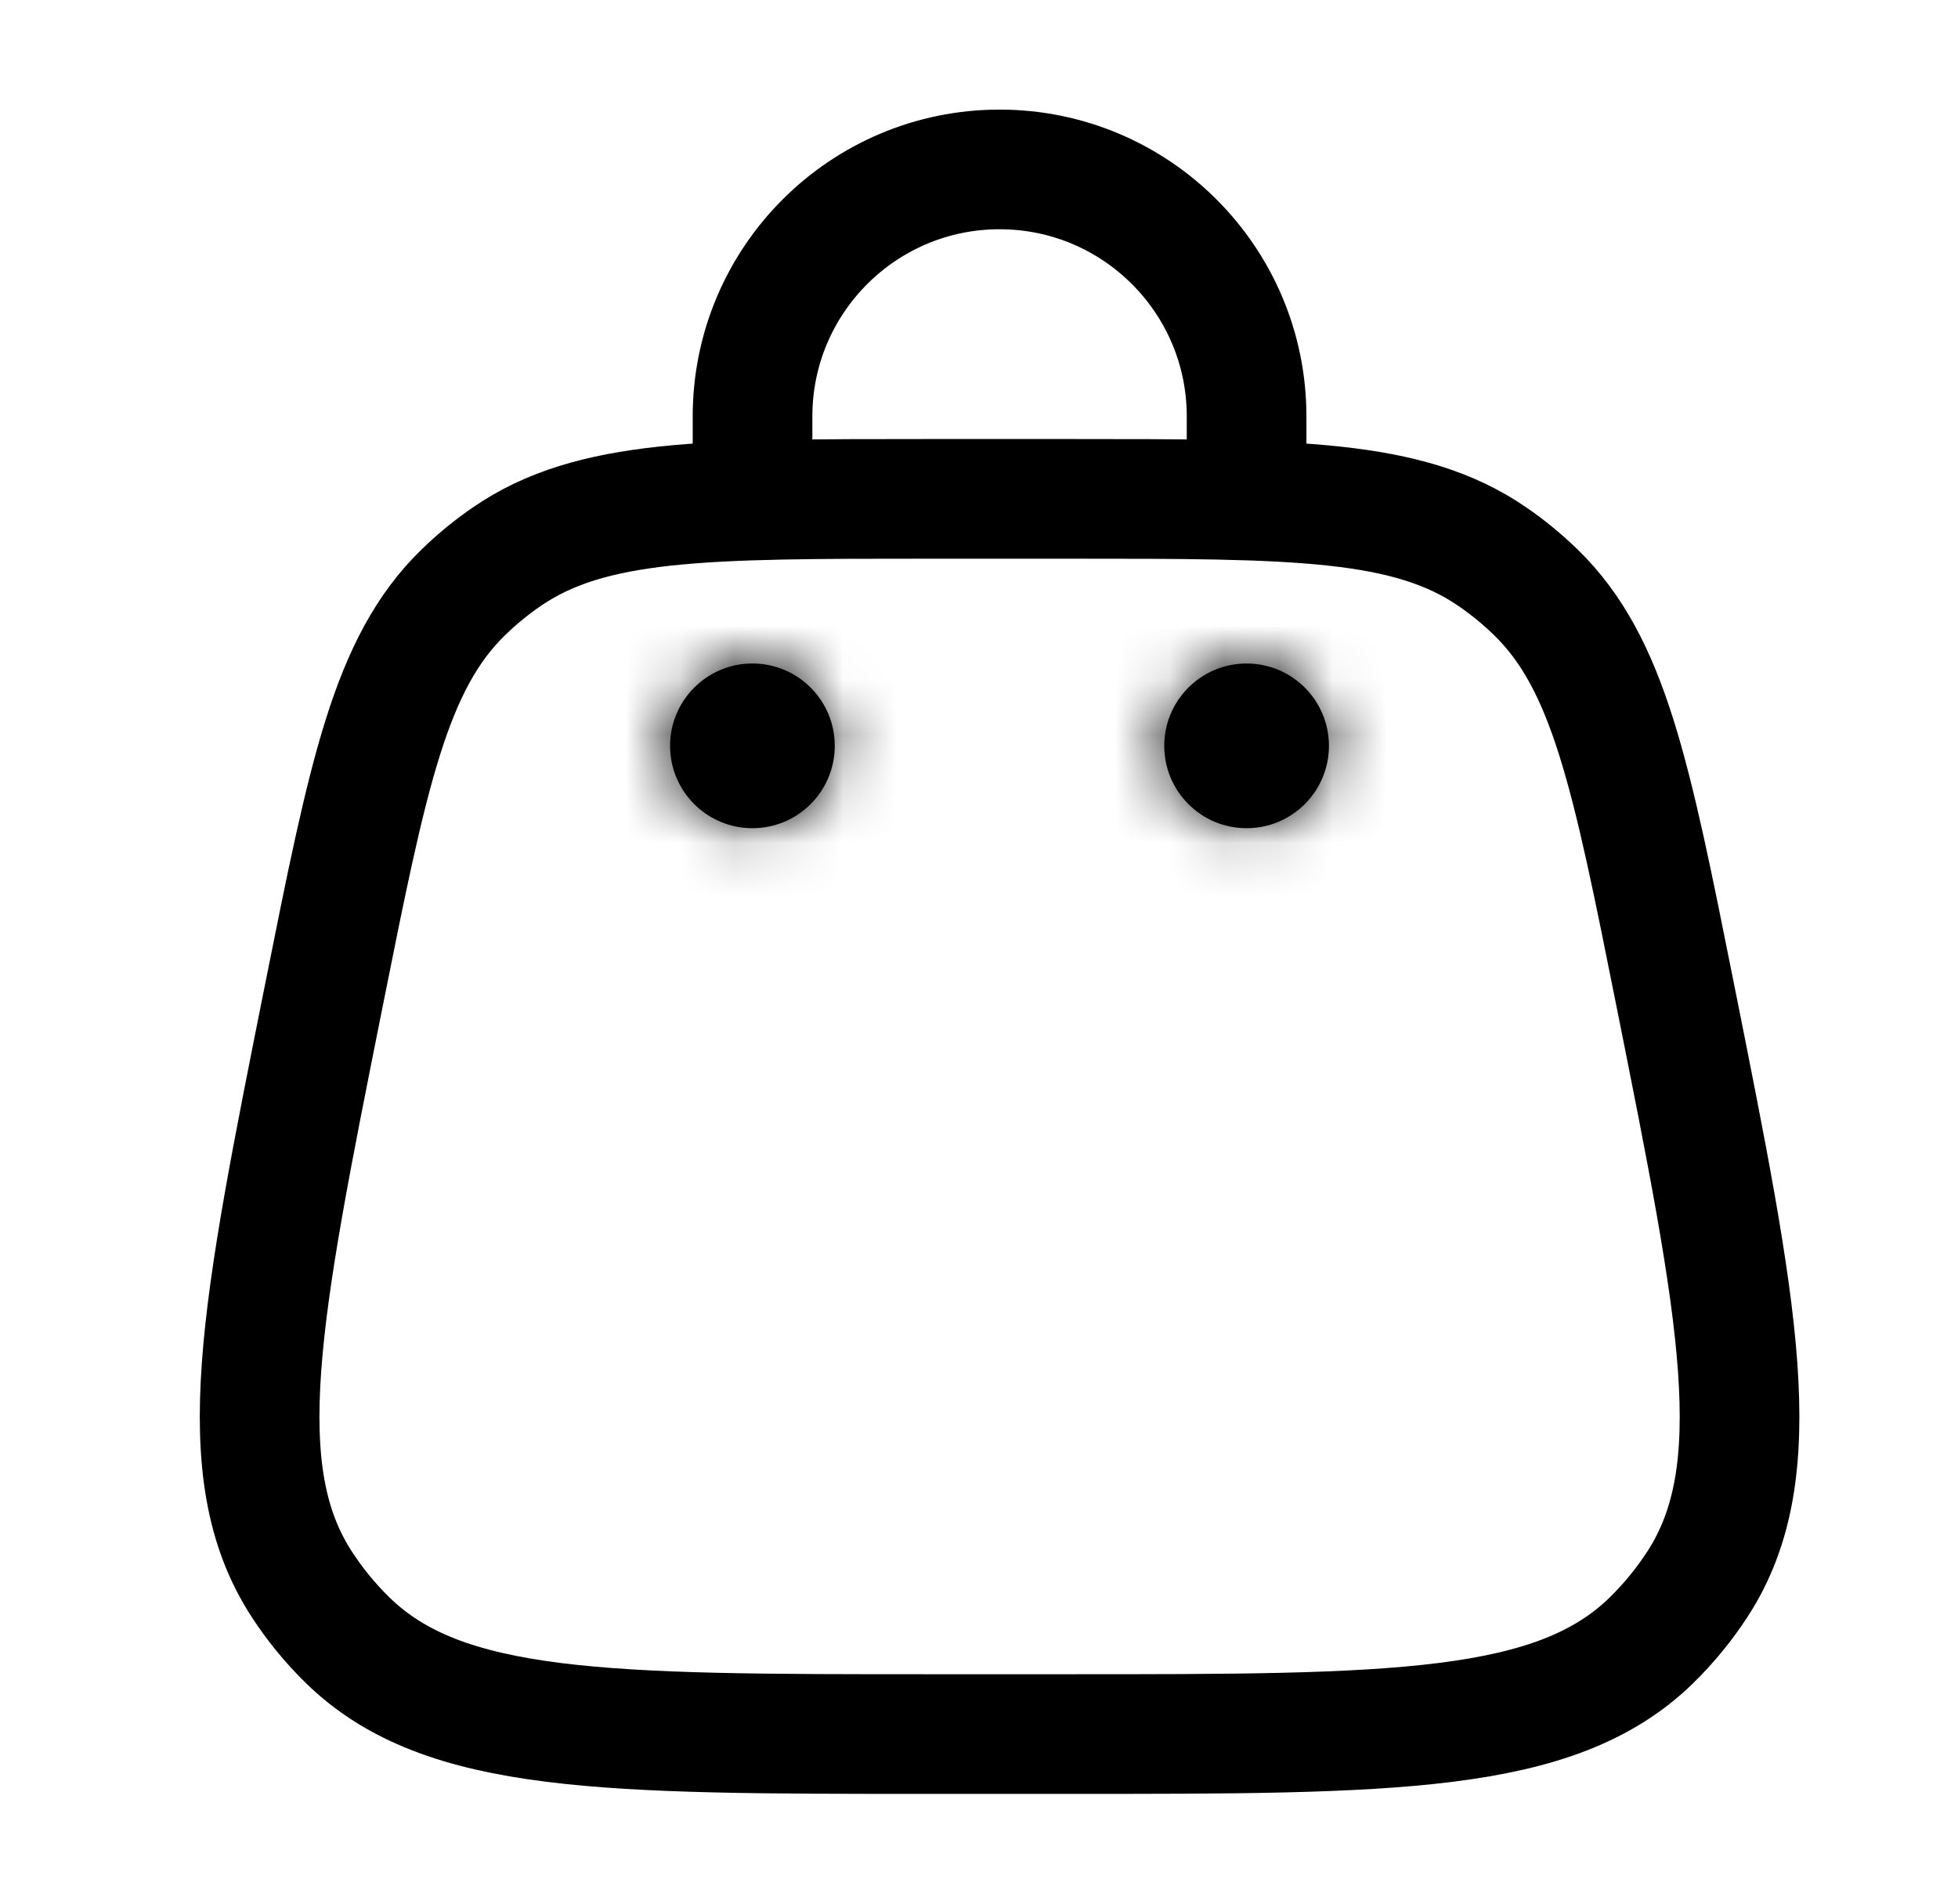 <svg width="36" height="35" viewBox="0 0 36 35" fill="none" xmlns="http://www.w3.org/2000/svg">
<path d="M5.955 18.3C6.768 14.234 7.174 12.2 8.518 10.891C8.766 10.649 9.035 10.429 9.321 10.233C10.869 9.172 12.942 9.172 17.089 9.172H19.668C23.814 9.172 25.888 9.172 27.436 10.233C27.722 10.429 27.99 10.649 28.239 10.891C29.582 12.2 29.989 14.234 30.802 18.3C31.97 24.138 32.554 27.057 31.21 29.125C30.966 29.5 30.682 29.846 30.363 30.159C28.598 31.882 25.621 31.882 19.668 31.882H17.089C11.136 31.882 8.159 31.882 6.394 30.159C6.074 29.846 5.79 29.5 5.547 29.125C4.203 27.057 4.787 24.138 5.955 18.3Z" stroke="black" stroke-width="2.2"/>
<path d="M22.92 15.227C23.756 15.227 24.434 14.549 24.434 13.713C24.434 12.877 23.756 12.199 22.92 12.199C22.084 12.199 21.406 12.877 21.406 13.713C21.406 14.549 22.084 15.227 22.92 15.227Z" fill="black"/>
<mask id="mask0_3468_1431" style="mask-type:luminance" maskUnits="userSpaceOnUse" x="21" y="12" width="4" height="4">
<path d="M22.92 15.227C23.756 15.227 24.434 14.549 24.434 13.713C24.434 12.877 23.756 12.199 22.92 12.199C22.084 12.199 21.406 12.877 21.406 13.713C21.406 14.549 22.084 15.227 22.92 15.227Z" fill="white"/>
</mask>
<g mask="url(#mask0_3468_1431)">
<path d="M22.919 13.713V16.742C24.591 16.742 25.947 15.386 25.947 13.713H22.919ZM22.919 13.713H19.891C19.891 15.386 21.246 16.742 22.919 16.742V13.713ZM22.919 13.713V10.685C21.246 10.685 19.891 12.041 19.891 13.713H22.919ZM22.919 13.713H25.947C25.947 12.041 24.591 10.685 22.919 10.685V13.713Z" fill="black"/>
</g>
<path d="M13.834 15.227C14.671 15.227 15.348 14.549 15.348 13.713C15.348 12.877 14.671 12.199 13.834 12.199C12.998 12.199 12.32 12.877 12.32 13.713C12.32 14.549 12.998 15.227 13.834 15.227Z" fill="black"/>
<mask id="mask1_3468_1431" style="mask-type:luminance" maskUnits="userSpaceOnUse" x="12" y="12" width="4" height="4">
<path d="M13.834 15.227C14.671 15.227 15.348 14.549 15.348 13.713C15.348 12.877 14.671 12.199 13.834 12.199C12.998 12.199 12.32 12.877 12.32 13.713C12.32 14.549 12.998 15.227 13.834 15.227Z" fill="white"/>
</mask>
<g mask="url(#mask1_3468_1431)">
<path d="M13.833 13.713V16.742C15.505 16.742 16.861 15.386 16.861 13.713H13.833ZM13.833 13.713H10.805C10.805 15.386 12.16 16.742 13.833 16.742V13.713ZM13.833 13.713V10.685C12.16 10.685 10.805 12.041 10.805 13.713H13.833ZM13.833 13.713H16.861C16.861 12.041 15.505 10.685 13.833 10.685V13.713Z" fill="black"/>
</g>
<path d="M13.836 9.171V7.657C13.836 5.149 15.87 3.115 18.378 3.115C20.887 3.115 22.92 5.149 22.92 7.657V9.171" stroke="black" stroke-width="2.2" stroke-linecap="round"/>
</svg>
